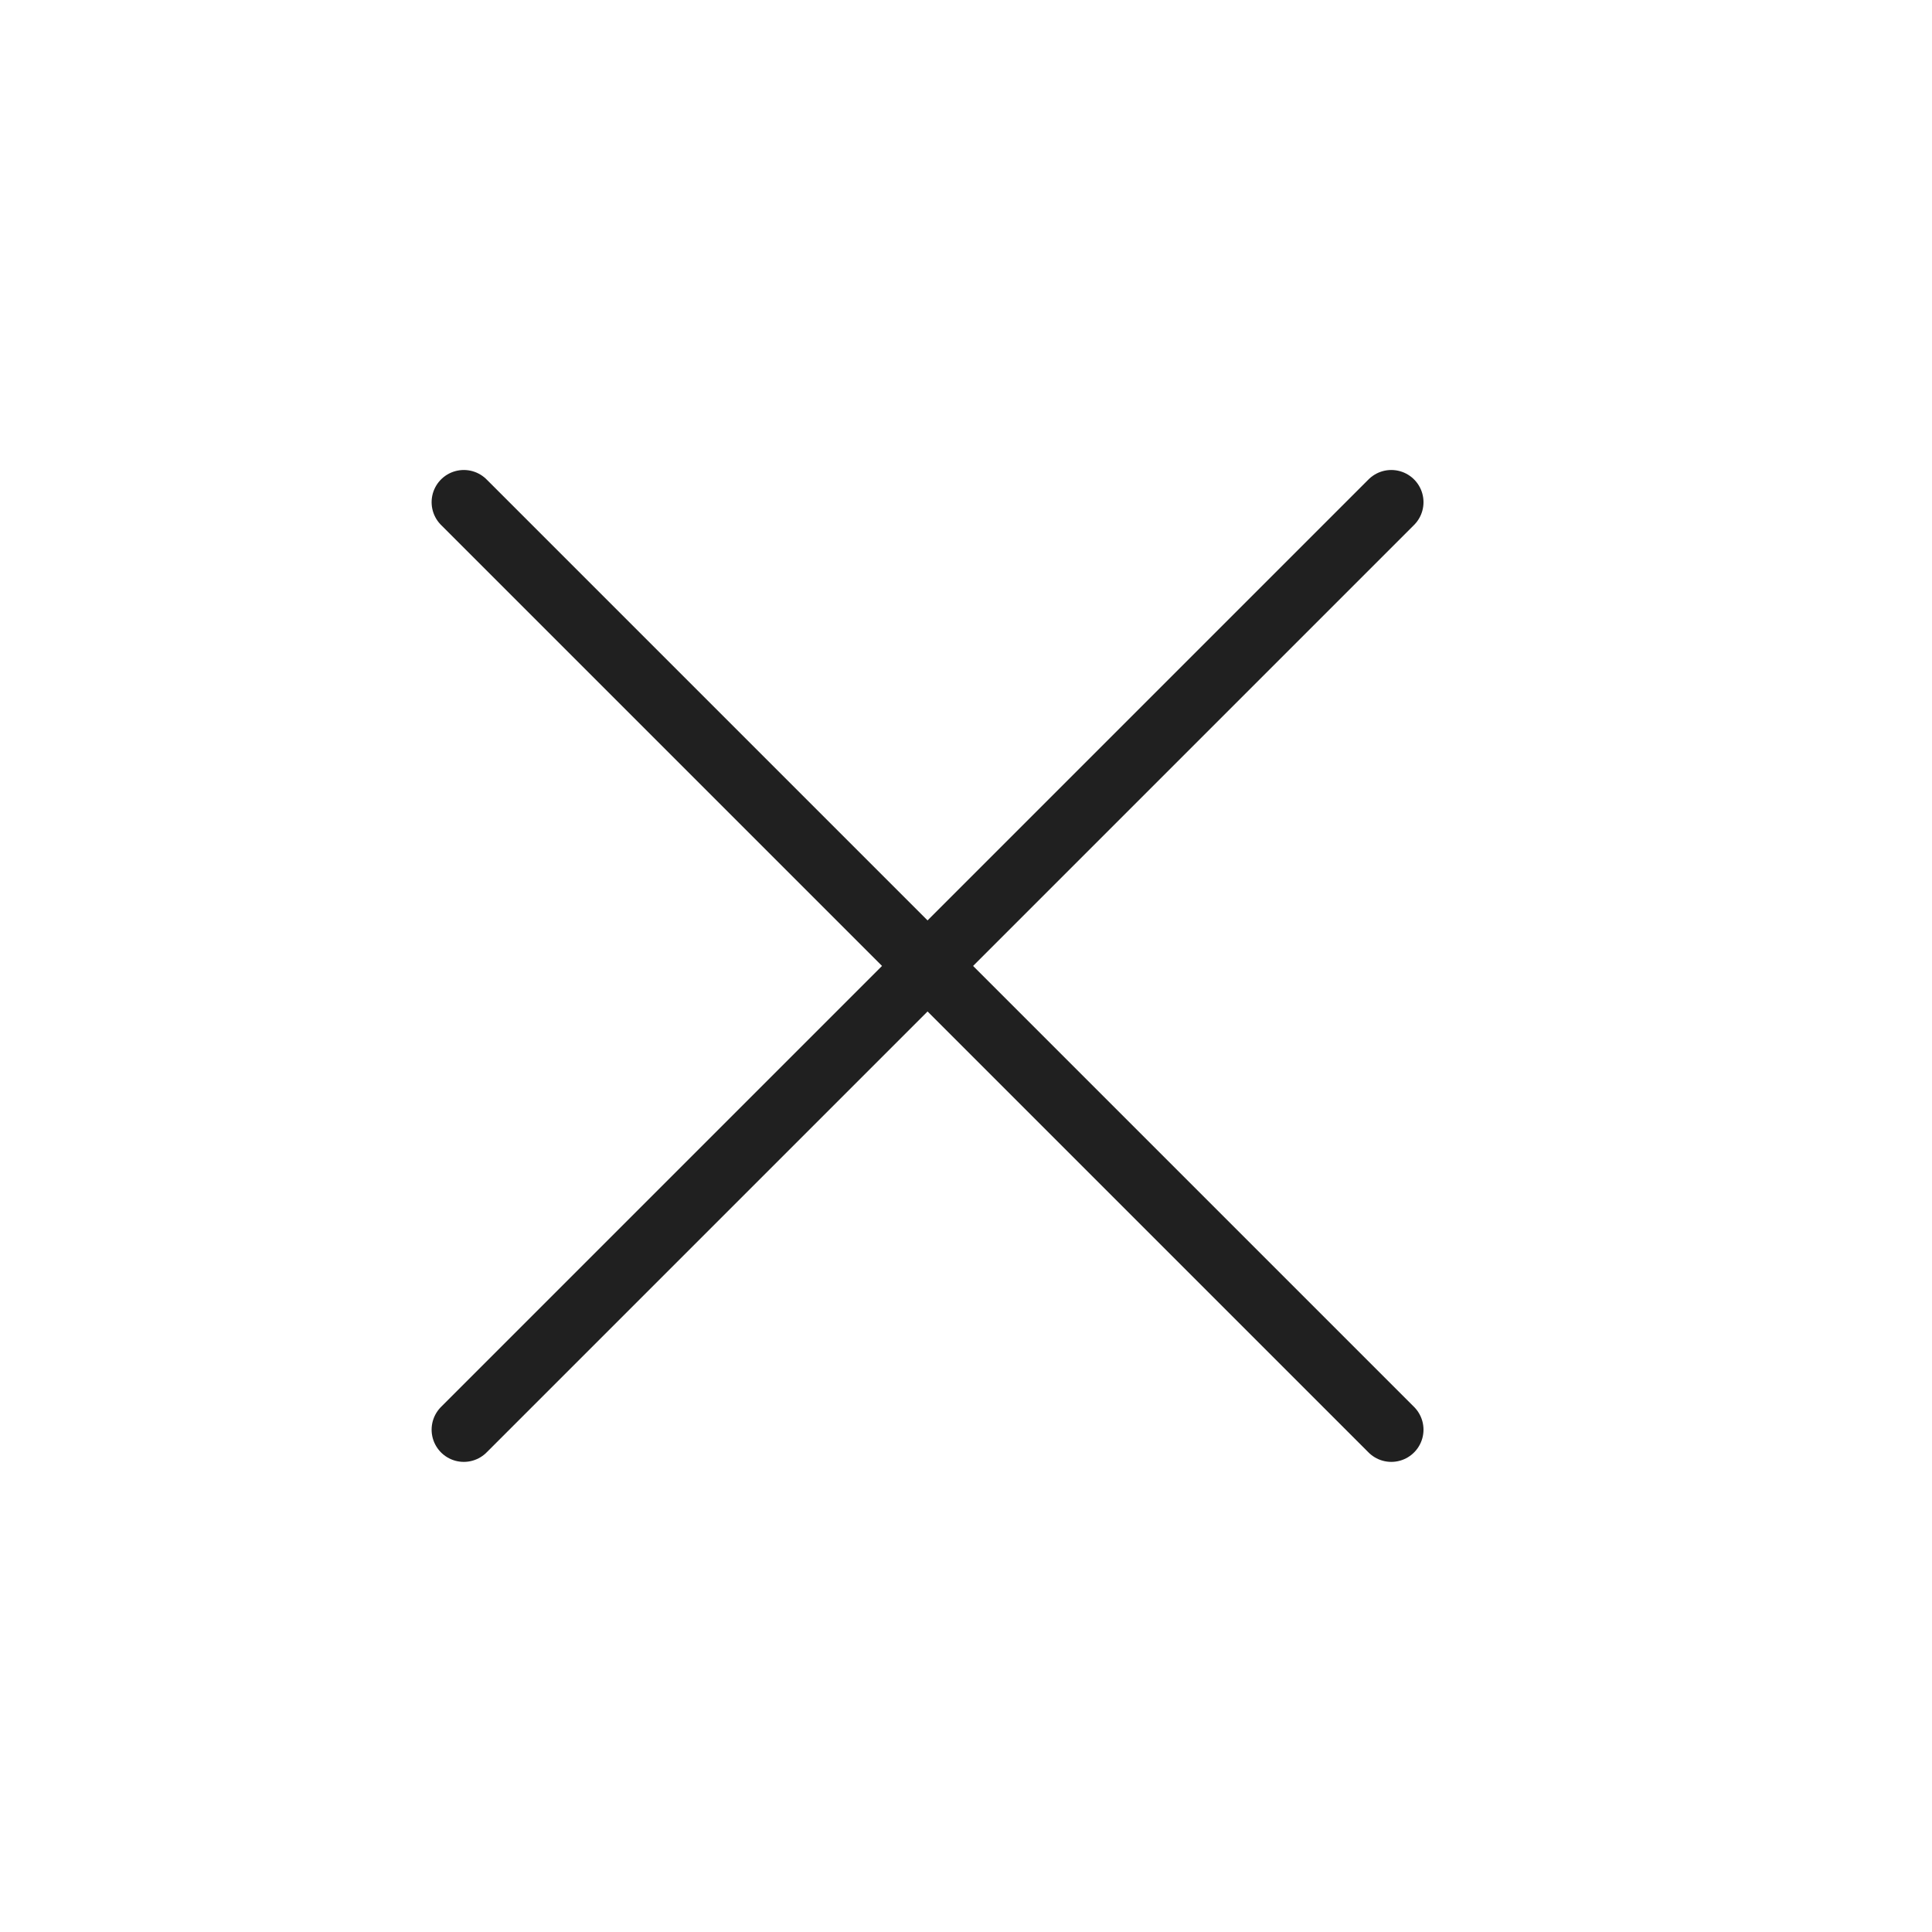 <svg width="15" height="15" viewBox="0 0 15 15" fill="none" xmlns="http://www.w3.org/2000/svg">
<path d="M10.802 3.899L3.601 11.1" stroke="#202020" stroke-width="0.5" stroke-linecap="round"/>
<path d="M10.802 11.1L3.601 3.899" stroke="#202020" stroke-width="0.5" stroke-linecap="round"/>
</svg>
